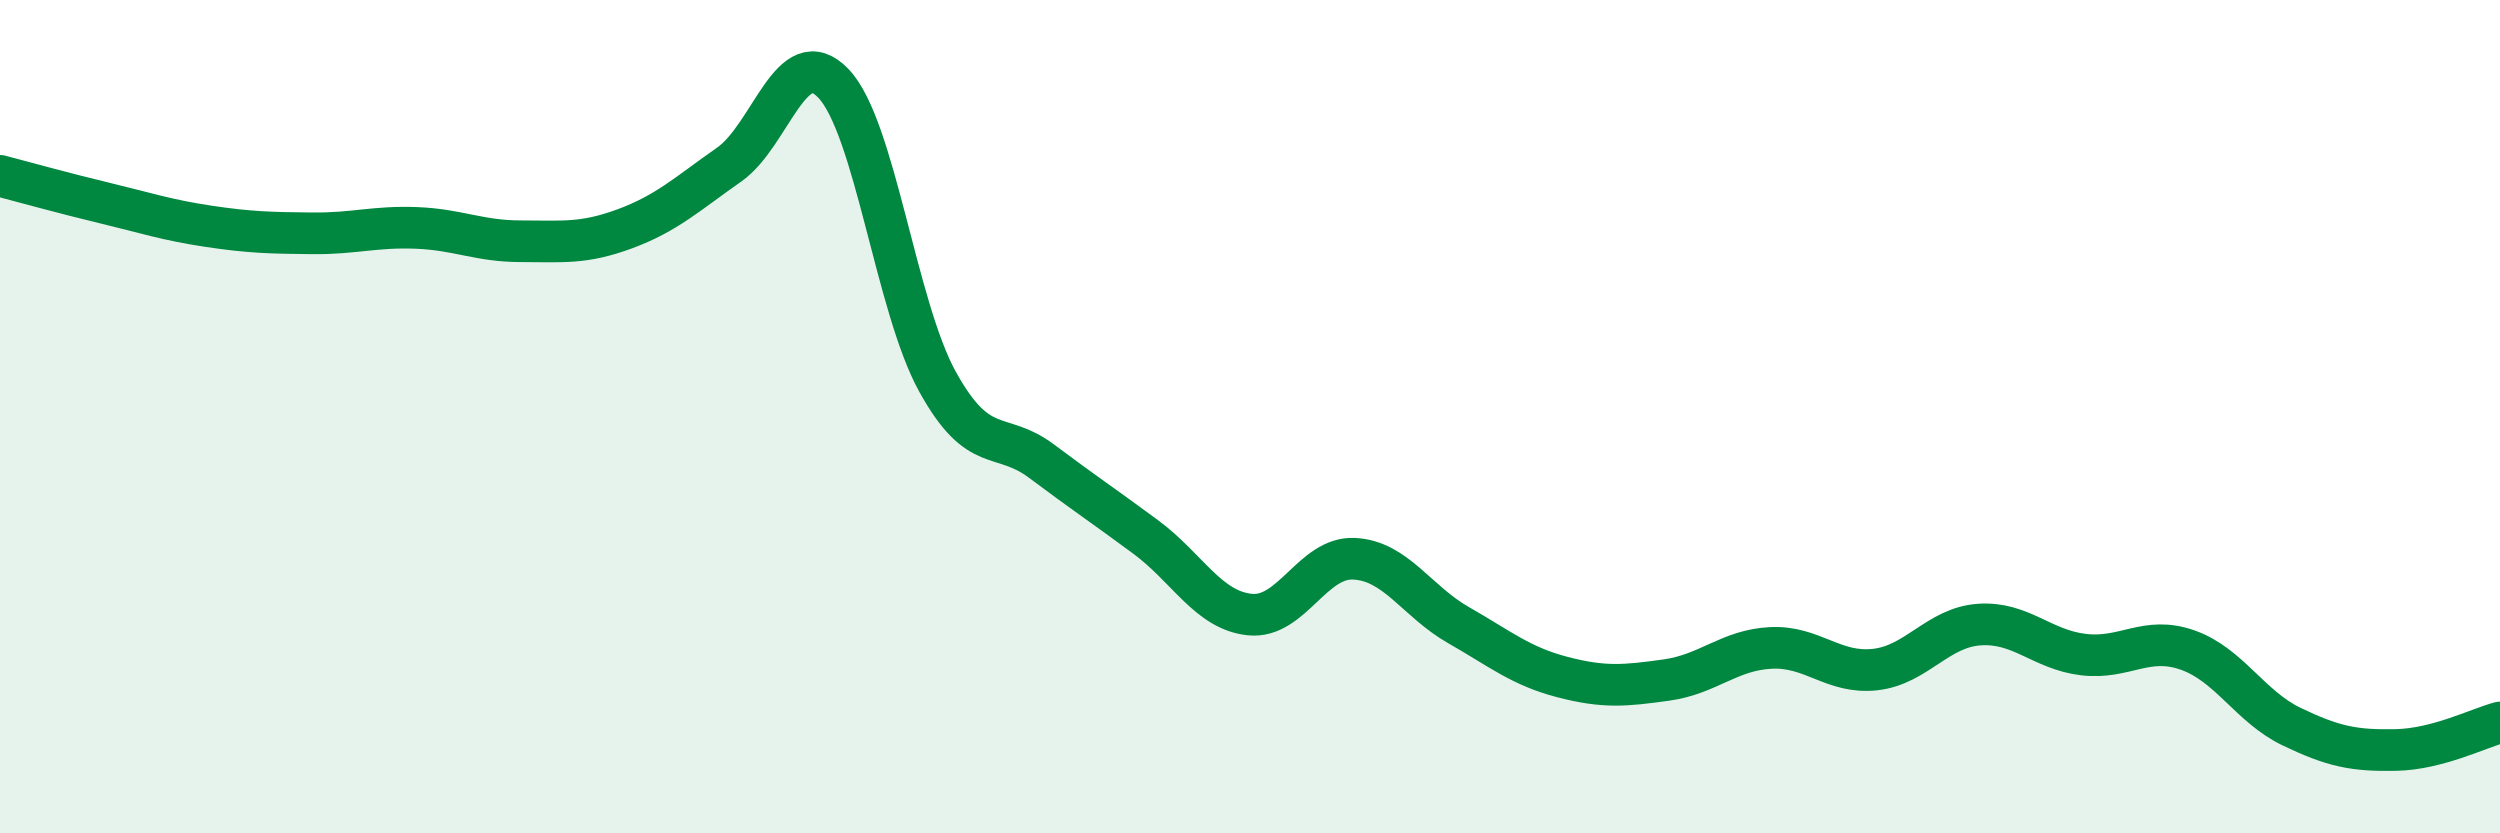 
    <svg width="60" height="20" viewBox="0 0 60 20" xmlns="http://www.w3.org/2000/svg">
      <path
        d="M 0,4.22 C 0.5,4.35 1.5,4.63 2.5,4.87 C 3.5,5.11 4,5.28 5,5.43 C 6,5.58 6.5,5.59 7.5,5.6 C 8.5,5.61 9,5.43 10,5.47 C 11,5.51 11.5,5.79 12.5,5.79 C 13.5,5.79 14,5.86 15,5.49 C 16,5.12 16.5,4.65 17.5,3.95 C 18.5,3.25 19,0.96 20,2 C 21,3.04 21.5,7.35 22.5,9.16 C 23.5,10.97 24,10.32 25,11.07 C 26,11.82 26.5,12.15 27.5,12.89 C 28.5,13.63 29,14.65 30,14.75 C 31,14.85 31.5,13.36 32.5,13.41 C 33.5,13.46 34,14.43 35,15 C 36,15.57 36.5,15.99 37.5,16.25 C 38.5,16.51 39,16.46 40,16.32 C 41,16.18 41.5,15.6 42.5,15.55 C 43.5,15.5 44,16.18 45,16.07 C 46,15.96 46.5,15.06 47.5,14.99 C 48.5,14.92 49,15.59 50,15.71 C 51,15.83 51.5,15.25 52.5,15.6 C 53.5,15.95 54,16.96 55,17.44 C 56,17.92 56.5,18.02 57.5,18 C 58.5,17.98 59.5,17.47 60,17.34L60 20L0 20Z"
        fill="#008740"
        opacity="0.1"
        stroke-linecap="round"
        stroke-linejoin="round"
      />
      <path
        d="M 0,4.22 C 0.5,4.35 1.5,4.63 2.5,4.87 C 3.5,5.11 4,5.28 5,5.43 C 6,5.58 6.5,5.59 7.5,5.6 C 8.5,5.61 9,5.43 10,5.47 C 11,5.51 11.5,5.79 12.5,5.79 C 13.5,5.79 14,5.86 15,5.49 C 16,5.12 16.5,4.65 17.5,3.95 C 18.5,3.25 19,0.96 20,2 C 21,3.04 21.5,7.35 22.5,9.16 C 23.5,10.97 24,10.32 25,11.07 C 26,11.82 26.5,12.15 27.5,12.89 C 28.5,13.63 29,14.65 30,14.75 C 31,14.85 31.5,13.36 32.5,13.41 C 33.5,13.46 34,14.43 35,15 C 36,15.57 36.5,15.99 37.5,16.25 C 38.5,16.51 39,16.46 40,16.32 C 41,16.18 41.5,15.6 42.5,15.55 C 43.5,15.5 44,16.18 45,16.07 C 46,15.96 46.5,15.06 47.5,14.99 C 48.5,14.92 49,15.59 50,15.71 C 51,15.83 51.5,15.25 52.5,15.6 C 53.5,15.95 54,16.96 55,17.44 C 56,17.92 56.5,18.02 57.5,18 C 58.5,17.98 59.5,17.47 60,17.34"
        stroke="#008740"
        stroke-width="1"
        fill="none"
        stroke-linecap="round"
        stroke-linejoin="round"
      />
    </svg>
  
